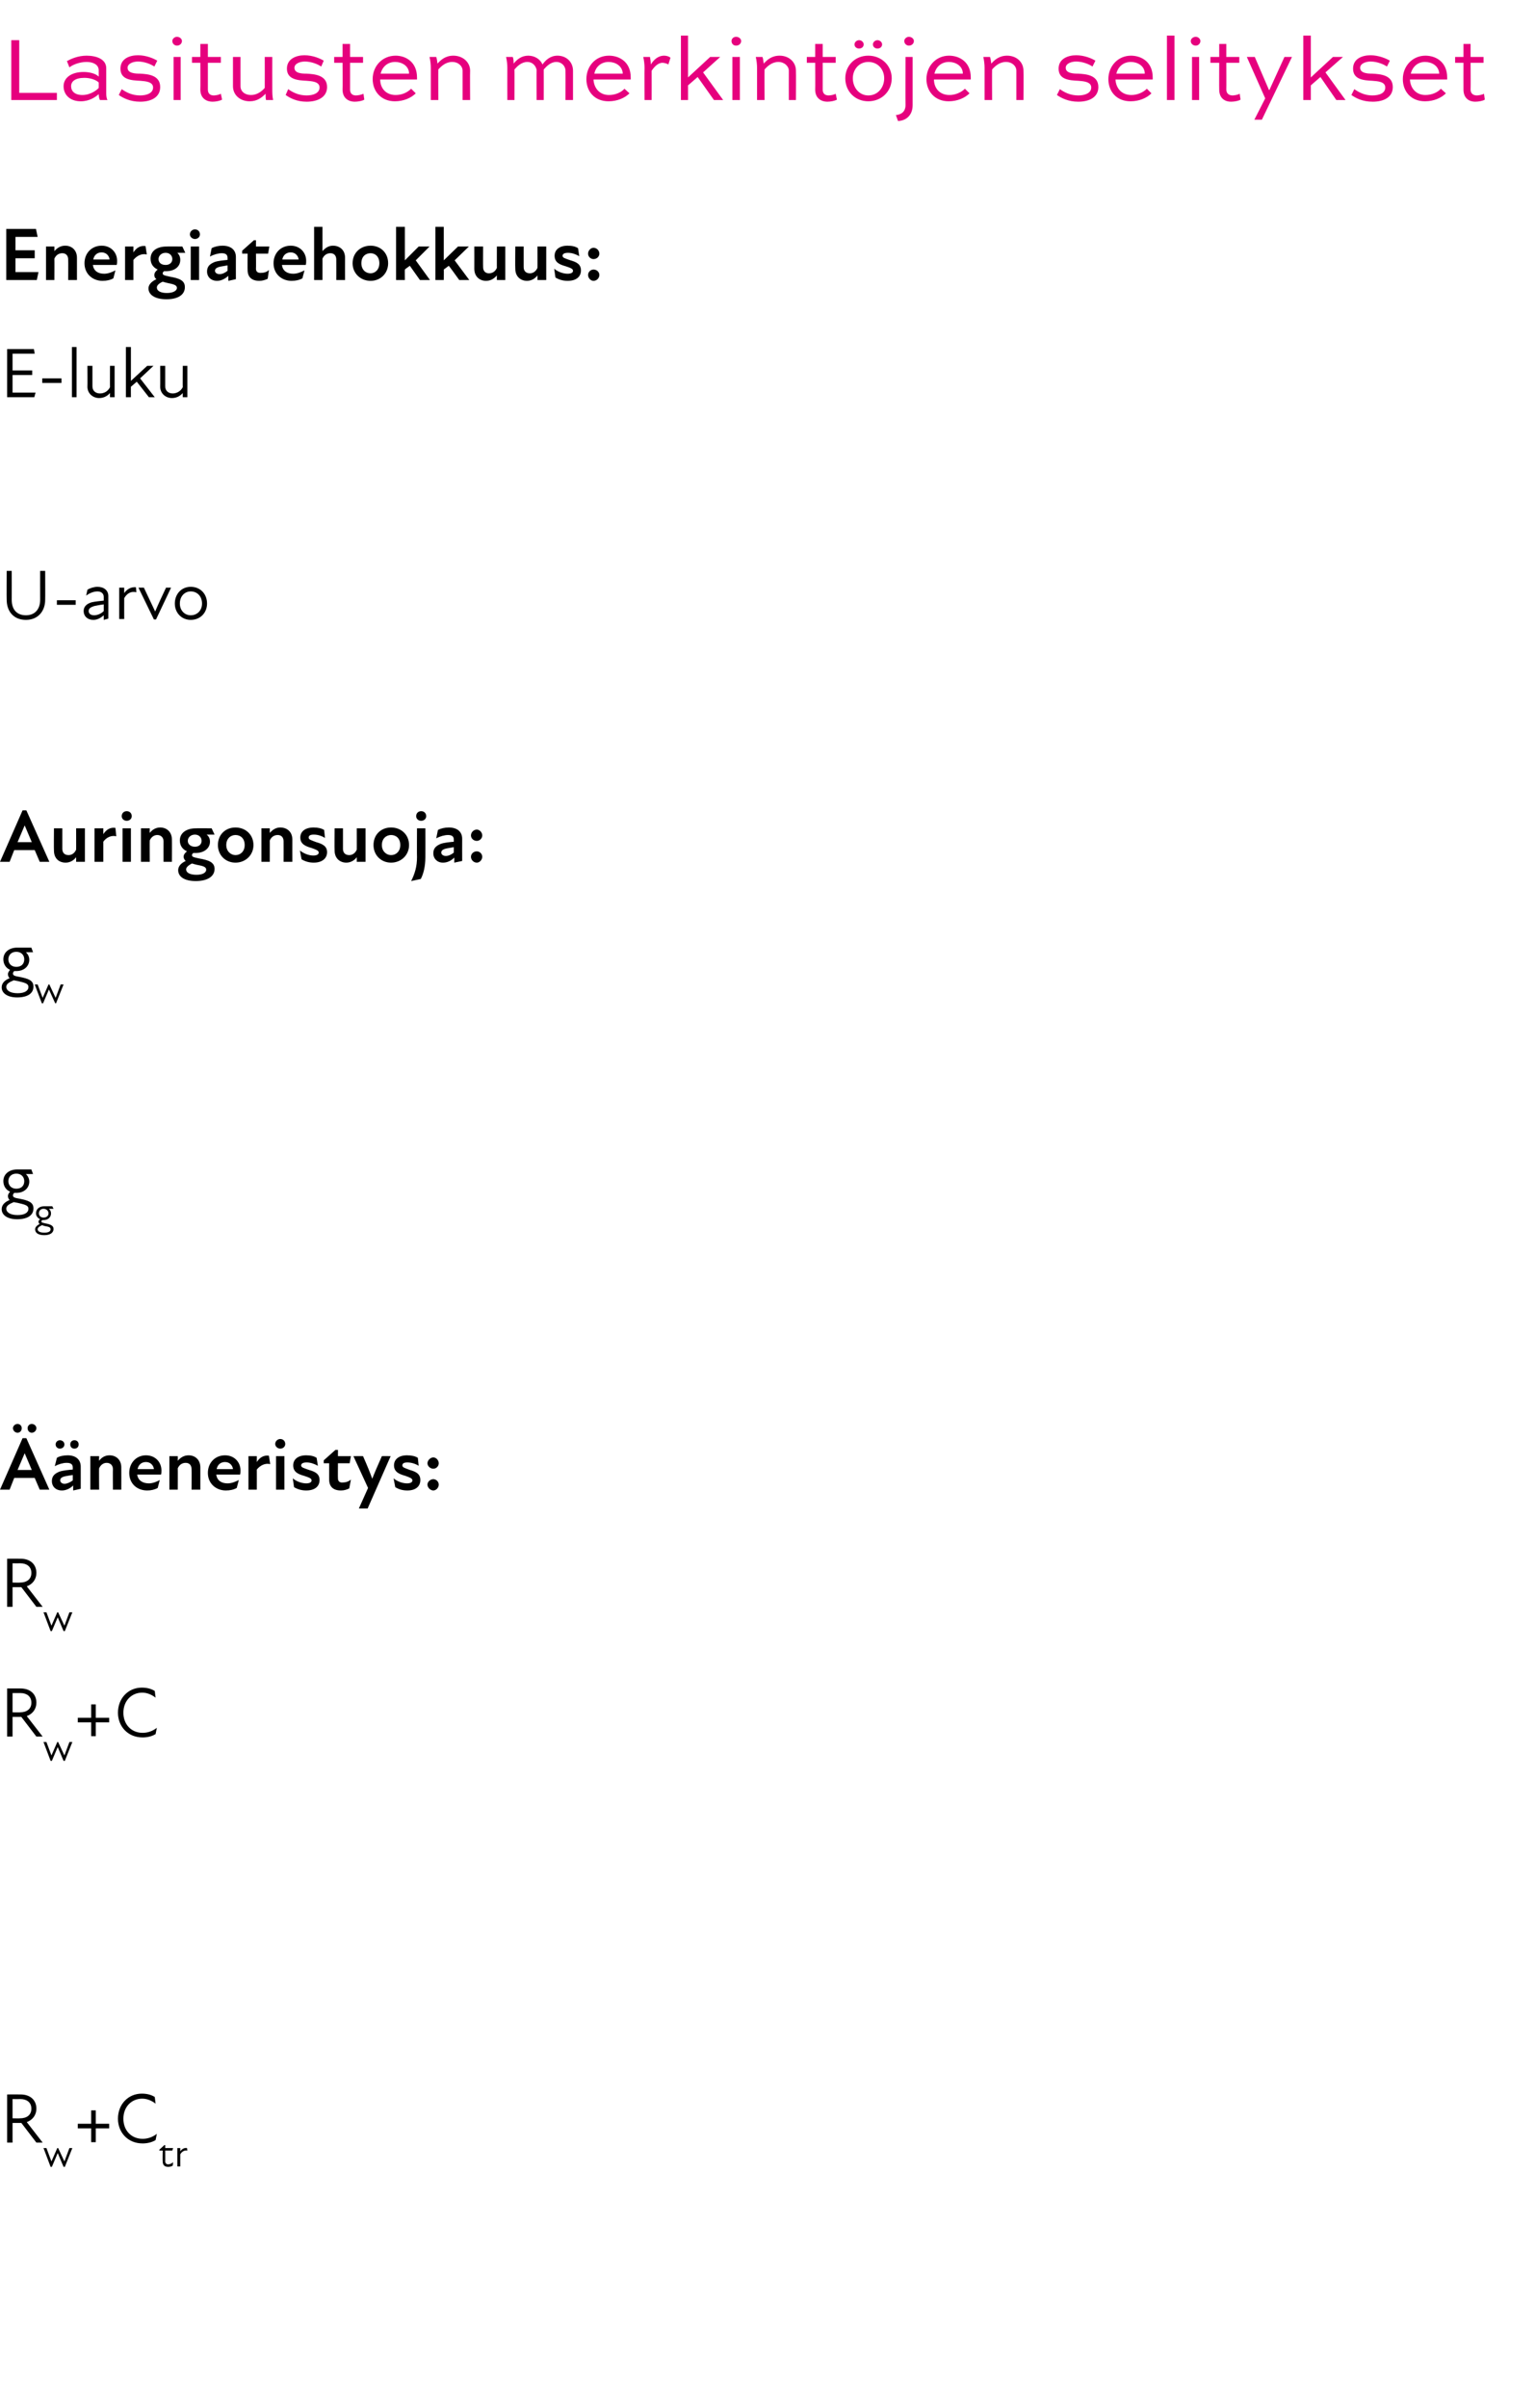 <?xml version="1.0" standalone="no"?>
<!DOCTYPE svg PUBLIC "-//W3C//DTD SVG 1.1//EN" "http://www.w3.org/Graphics/SVG/1.1/DTD/svg11.dtd">
<svg xmlns="http://www.w3.org/2000/svg" version="1.1" width="367px" height="575.3px" viewBox="0 -7 367 575.3" style="top:-7px">
  <desc>Lasitusten merkint jen selitykset Energiatehokkuus: E luku U arvo Auringonsuoja: gw gg neneristys: Rw Rw+C Rw+Ctr</desc>
  <defs/>
  <g id="Polygon209943">
    <path d="M 1.7 493.4 C 1.7 493.4 4.91 493.38 4.9 493.4 C 7.3 493.4 8.7 494.8 8.7 496.8 C 8.7 498.3 7.8 499.5 6.4 500 C 6.39 499.99 10.2 504.9 10.2 504.9 L 8.7 504.9 L 5.1 500.2 L 4.8 500.2 L 3 500.2 L 3 504.9 L 1.7 504.9 L 1.7 493.4 Z M 4.8 499.1 C 6.4 499.1 7.5 498.3 7.5 496.8 C 7.5 495.3 6.4 494.5 4.9 494.5 C 4.9 494.52 3 494.5 3 494.5 L 3 499.1 C 3 499.1 4.83 499.14 4.8 499.1 Z M 10.4 506.2 L 11.1 506.2 L 12.3 509.4 L 13.7 506.2 L 13.9 506.2 L 15.4 509.4 L 16.6 506.2 L 17.3 506.2 L 15.5 510.7 L 15.2 510.7 L 13.8 507.4 L 12.4 510.7 L 12.1 510.7 L 10.4 506.2 Z M 21.8 501.5 L 18.6 501.5 L 18.6 500.4 L 21.8 500.4 L 21.8 497.2 L 22.9 497.2 L 22.9 500.4 L 26.1 500.4 L 26.1 501.5 L 22.9 501.5 L 22.9 504.8 L 21.8 504.8 L 21.8 501.5 Z M 28.2 499.2 C 28.2 495.7 30.7 493.2 33.9 493.2 C 35.2 493.2 36.2 493.5 37 494 C 37 494 37.2 495.6 37.2 495.6 C 36.3 494.9 35.2 494.4 34 494.4 C 31.5 494.4 29.5 496.3 29.5 499.2 C 29.5 502 31.4 504 34.1 504 C 35.3 504 36.5 503.6 37.5 502.8 C 37.5 502.8 37.2 504.3 37.2 504.3 C 36.4 504.8 35.3 505.1 34.1 505.1 C 30.5 505.1 28.2 502.4 28.2 499.2 Z M 38.9 509.4 C 38.85 509.43 38.9 506.8 38.9 506.8 L 38.1 506.8 L 38.1 506.6 L 39.3 505.5 L 39.5 505.5 L 39.5 506.2 L 41.4 506.2 L 41.2 506.8 L 39.5 506.8 C 39.5 506.8 39.53 509.36 39.5 509.4 C 39.5 509.8 39.8 510.1 40.2 510.1 C 40.6 510.1 41 509.9 41.4 509.6 C 41.4 509.6 41.3 510.4 41.3 510.4 C 41 510.6 40.6 510.7 40.2 510.7 C 39.3 510.7 38.9 510.2 38.9 509.4 Z M 42.4 506.2 L 43.1 506.2 C 43.1 506.2 43.09 506.96 43.1 507 C 43.5 506.4 44.1 506.1 44.7 506.2 C 44.7 506.2 44.8 506.8 44.8 506.8 C 44.1 506.7 43.5 507 43.1 507.7 C 43.09 507.68 43.1 510.6 43.1 510.6 L 42.4 510.6 L 42.4 506.2 Z " stroke="none" fill="#000"/>
  </g>
  <g id="Polygon209942">
    <path d="M 1.7 396.4 C 1.7 396.4 4.91 396.38 4.9 396.4 C 7.3 396.4 8.7 397.8 8.7 399.8 C 8.7 401.3 7.8 402.5 6.4 403 C 6.39 402.99 10.2 407.9 10.2 407.9 L 8.7 407.9 L 5.1 403.2 L 4.8 403.2 L 3 403.2 L 3 407.9 L 1.7 407.9 L 1.7 396.4 Z M 4.8 402.1 C 6.4 402.1 7.5 401.3 7.5 399.8 C 7.5 398.3 6.4 397.5 4.9 397.5 C 4.9 397.52 3 397.5 3 397.5 L 3 402.1 C 3 402.1 4.83 402.14 4.8 402.1 Z M 10.4 409.2 L 11.1 409.2 L 12.3 412.4 L 13.7 409.2 L 13.9 409.2 L 15.4 412.4 L 16.6 409.2 L 17.3 409.2 L 15.5 413.7 L 15.2 413.7 L 13.8 410.4 L 12.4 413.7 L 12.1 413.7 L 10.4 409.2 Z M 21.8 404.5 L 18.6 404.5 L 18.6 403.4 L 21.8 403.4 L 21.8 400.2 L 22.9 400.2 L 22.9 403.4 L 26.1 403.4 L 26.1 404.5 L 22.9 404.5 L 22.9 407.8 L 21.8 407.8 L 21.8 404.5 Z M 28.2 402.2 C 28.2 398.7 30.7 396.2 33.9 396.2 C 35.2 396.2 36.2 396.5 37 397 C 37 397 37.2 398.6 37.2 398.6 C 36.3 397.9 35.2 397.4 34 397.4 C 31.5 397.4 29.5 399.3 29.5 402.2 C 29.5 405 31.4 407 34.1 407 C 35.3 407 36.5 406.6 37.5 405.8 C 37.5 405.8 37.2 407.3 37.2 407.3 C 36.4 407.8 35.3 408.1 34.1 408.1 C 30.5 408.1 28.2 405.4 28.2 402.2 Z " stroke="none" fill="#000"/>
  </g>
  <g id="Polygon209941">
    <path d="M 1.7 365.4 C 1.7 365.4 4.91 365.38 4.9 365.4 C 7.3 365.4 8.7 366.8 8.7 368.8 C 8.7 370.3 7.8 371.5 6.4 372 C 6.39 371.99 10.2 376.9 10.2 376.9 L 8.7 376.9 L 5.1 372.2 L 4.8 372.2 L 3 372.2 L 3 376.9 L 1.7 376.9 L 1.7 365.4 Z M 4.8 371.1 C 6.4 371.1 7.5 370.3 7.5 368.8 C 7.5 367.3 6.4 366.5 4.9 366.5 C 4.9 366.52 3 366.5 3 366.5 L 3 371.1 C 3 371.1 4.83 371.14 4.8 371.1 Z M 10.4 378.2 L 11.1 378.2 L 12.3 381.4 L 13.7 378.2 L 13.9 378.2 L 15.4 381.4 L 16.6 378.2 L 17.3 378.2 L 15.5 382.7 L 15.2 382.7 L 13.8 379.4 L 12.4 382.7 L 12.1 382.7 L 10.4 378.2 Z " stroke="none" fill="#000"/>
  </g>
  <g id="Polygon209940">
    <path d="M 5.4 336.6 L 6.3 336.6 L 11.8 348.9 L 9.5 348.9 L 8.3 346.1 L 3.4 346.1 L 2.3 348.9 L 0 348.9 L 5.4 336.6 Z M 4.2 333.2 C 4.8 333.2 5.2 333.7 5.2 334.2 C 5.2 334.8 4.8 335.3 4.2 335.3 C 3.6 335.3 3.1 334.8 3.1 334.2 C 3.1 333.7 3.6 333.2 4.2 333.2 Z M 7.6 344.2 L 5.9 340.2 L 5.9 340.2 L 4.2 344.2 L 7.6 344.2 Z M 7.6 333.2 C 8.2 333.2 8.7 333.7 8.7 334.2 C 8.7 334.8 8.2 335.3 7.6 335.3 C 7 335.3 6.6 334.8 6.6 334.2 C 6.6 333.7 7 333.2 7.6 333.2 Z M 17.5 347.9 C 16.7 348.7 15.7 349.1 14.8 349.1 C 13.3 349.1 12.4 348.1 12.4 346.9 C 12.4 345.7 13 345.1 14.2 344.6 C 15.1 344.3 16.3 344.2 17.4 344.1 C 17.4 344.1 17.4 343.6 17.4 343.6 C 17.4 342.8 16.9 342.5 15.9 342.5 C 15.1 342.5 14 342.8 13.1 343.3 C 13.1 343.3 13.6 341.3 13.6 341.3 C 14.2 340.9 15.2 340.7 16.2 340.7 C 18.1 340.7 19.3 341.7 19.3 343.4 C 19.31 343.38 19.3 348.7 19.3 348.7 L 17.5 349.1 C 17.5 349.1 17.48 347.91 17.5 347.9 Z M 14.3 337.1 C 14.9 337.1 15.4 337.5 15.4 338.1 C 15.4 338.7 14.9 339.1 14.3 339.1 C 13.8 339.1 13.3 338.7 13.3 338.1 C 13.3 337.5 13.8 337.1 14.3 337.1 Z M 15.4 347.5 C 16 347.5 16.7 347.2 17.4 346.7 C 17.4 346.7 17.4 345.4 17.4 345.4 C 16.7 345.5 16.1 345.6 15.6 345.7 C 14.7 345.9 14.4 346.2 14.4 346.7 C 14.4 347.1 14.8 347.5 15.4 347.5 Z M 17.8 337.1 C 18.4 337.1 18.8 337.5 18.8 338.1 C 18.8 338.7 18.4 339.1 17.8 339.1 C 17.2 339.1 16.8 338.7 16.8 338.1 C 16.8 337.5 17.2 337.1 17.8 337.1 Z M 25.5 342.5 C 24.8 342.5 24.1 342.9 23.7 343.8 C 23.65 343.76 23.7 348.9 23.7 348.9 L 21.6 348.9 L 21.6 340.9 L 23.7 340.9 C 23.7 340.9 23.65 341.96 23.7 342 C 24.3 341.2 25.1 340.7 26.2 340.7 C 27.7 340.7 29 341.7 29 343.6 C 29.02 343.59 29 348.9 29 348.9 L 27 348.9 C 27 348.9 26.96 344.03 27 344 C 27 343.1 26.4 342.5 25.5 342.5 Z M 30.9 344.9 C 30.9 342.5 32.6 340.7 34.9 340.7 C 37.2 340.7 38.6 342.4 38.6 344.3 C 38.6 344.6 38.6 345 38.5 345.3 C 38.5 345.3 32.8 345.3 32.8 345.3 C 33 346.7 34.1 347.4 35.6 347.4 C 36.5 347.4 37.5 347 38.2 346.6 C 38.2 346.6 37.7 348.5 37.7 348.5 C 37 348.9 36.1 349.1 35.2 349.1 C 32.8 349.1 30.9 347.5 30.9 344.9 Z M 36.8 344 C 36.7 343.1 36 342.3 34.9 342.3 C 33.9 342.3 33.1 342.9 32.9 344 C 32.9 344 36.8 344 36.8 344 Z M 44.4 342.5 C 43.6 342.5 42.9 342.9 42.5 343.8 C 42.53 343.76 42.5 348.9 42.5 348.9 L 40.5 348.9 L 40.5 340.9 L 42.5 340.9 C 42.5 340.9 42.53 341.96 42.5 342 C 43.2 341.2 44 340.7 45.1 340.7 C 46.6 340.7 47.9 341.7 47.9 343.6 C 47.9 343.59 47.9 348.9 47.9 348.9 L 45.8 348.9 C 45.8 348.9 45.85 344.03 45.8 344 C 45.8 343.1 45.3 342.5 44.4 342.5 Z M 49.7 344.9 C 49.7 342.5 51.4 340.7 53.8 340.7 C 56.1 340.7 57.5 342.4 57.5 344.3 C 57.5 344.6 57.5 345 57.4 345.3 C 57.4 345.3 51.7 345.3 51.7 345.3 C 51.9 346.7 52.9 347.4 54.4 347.4 C 55.4 347.4 56.3 347 57.1 346.6 C 57.1 346.6 56.6 348.5 56.6 348.5 C 55.9 348.9 55 349.1 54 349.1 C 51.7 349.1 49.7 347.5 49.7 344.9 Z M 55.7 344 C 55.6 343.1 54.9 342.3 53.8 342.3 C 52.8 342.3 52 342.9 51.8 344 C 51.8 344 55.7 344 55.7 344 Z M 59.4 340.9 L 61.4 340.9 C 61.4 340.9 61.42 342.3 61.4 342.3 C 62.1 341.2 63.1 340.6 64.3 340.8 C 64.3 340.8 64.6 342.8 64.6 342.8 C 63.4 342.5 62.2 343.1 61.4 344.1 C 61.42 344.1 61.4 348.9 61.4 348.9 L 59.4 348.9 L 59.4 340.9 Z M 66 340.9 L 68 340.9 L 68 348.9 L 66 348.9 L 66 340.9 Z M 67 336.8 C 67.7 336.8 68.2 337.3 68.2 338 C 68.2 338.6 67.7 339.1 67 339.1 C 66.4 339.1 65.8 338.6 65.8 338 C 65.8 337.3 66.4 336.8 67 336.8 Z M 70.3 348.3 C 70.3 348.3 70 346.2 70 346.2 C 70.8 346.9 72.1 347.4 73.2 347.4 C 74.1 347.4 74.5 347.1 74.5 346.7 C 74.5 346.2 73.9 346 72.7 345.6 C 71.3 345.2 70.1 344.7 70.1 343.1 C 70.1 341.7 71.2 340.7 73.2 340.7 C 74.3 340.7 75.1 340.9 75.7 341.3 C 75.7 341.3 76 343.2 76 343.2 C 75.1 342.7 74.2 342.4 73.3 342.4 C 72.4 342.4 72 342.7 72 343.1 C 72 343.6 72.5 343.7 73.9 344.2 C 75.3 344.6 76.4 345.1 76.4 346.6 C 76.4 348.1 75.3 349.1 73.2 349.1 C 72.1 349.1 71.1 348.8 70.3 348.3 Z M 78.7 346.5 C 78.69 346.53 78.7 342.6 78.7 342.6 L 77.4 342.6 L 77.4 341.9 L 80.2 339.4 L 80.8 339.4 L 80.8 340.9 L 83.9 340.9 L 83.6 342.6 L 80.8 342.6 C 80.8 342.6 80.76 346.19 80.8 346.2 C 80.8 346.9 81.2 347.2 81.8 347.2 C 82.6 347.2 83.3 347 83.9 346.5 C 83.9 346.5 83.5 348.6 83.5 348.6 C 82.9 348.9 82.3 349.1 81.5 349.1 C 79.6 349.1 78.7 348.1 78.7 346.5 Z M 88 348.5 L 84.5 340.9 C 84.5 340.9 86.76 340.86 86.8 340.9 C 87.9 343.4 88.5 344.9 89 346.3 C 89.5 345 90.4 342.9 91.3 340.9 C 91.29 340.86 93.4 340.9 93.4 340.9 L 87.9 353.4 L 85.8 353.4 L 88 348.5 Z M 94.5 348.3 C 94.5 348.3 94.1 346.2 94.1 346.2 C 94.9 346.9 96.2 347.4 97.3 347.4 C 98.2 347.4 98.6 347.1 98.6 346.7 C 98.6 346.2 98 346 96.9 345.6 C 95.5 345.2 94.2 344.7 94.2 343.1 C 94.2 341.7 95.3 340.7 97.3 340.7 C 98.4 340.7 99.3 340.9 99.9 341.3 C 99.9 341.3 100.1 343.2 100.1 343.2 C 99.3 342.7 98.3 342.4 97.4 342.4 C 96.5 342.4 96.2 342.7 96.2 343.1 C 96.2 343.6 96.7 343.7 98 344.2 C 99.4 344.6 100.5 345.1 100.5 346.6 C 100.5 348.1 99.4 349.1 97.4 349.1 C 96.2 349.1 95.3 348.8 94.5 348.3 Z M 102.2 347.7 C 102.2 347 102.9 346.4 103.6 346.4 C 104.3 346.4 104.9 347 104.9 347.7 C 104.9 348.4 104.3 349.1 103.6 349.1 C 102.9 349.1 102.2 348.4 102.2 347.7 Z M 103.6 341.2 C 104.3 341.2 104.9 341.9 104.9 342.6 C 104.9 343.3 104.3 343.9 103.6 343.9 C 102.9 343.9 102.2 343.3 102.2 342.6 C 102.2 341.9 102.9 341.2 103.6 341.2 Z " stroke="none" fill="#000"/>
  </g>
  <g id="Polygon209939">
    <path d="M 0.4 281.9 C 0.4 280.9 1.1 280.2 2.3 279.7 C 2 279.4 1.9 279.1 1.9 278.7 C 1.9 278.4 2.1 278.1 2.4 277.7 C 1.4 277.3 0.8 276.3 0.8 275.2 C 0.8 273.5 2.2 272.4 4.1 272.4 C 4.11 272.39 7.5 272.4 7.5 272.4 L 7.9 273.5 L 6.2 273.5 C 6.2 273.5 6.15 273.48 6.2 273.5 C 6.6 273.9 7 274.5 7 275.3 C 7 276.8 5.8 278 3.9 278 C 3.8 278 3.6 278 3.4 278 C 3.2 278.2 3.1 278.4 3.1 278.6 C 3.1 279 3.4 279.2 4.7 279.4 C 6.7 279.8 8 280.2 8 281.7 C 8 283.4 6.5 284.3 4.1 284.3 C 1.8 284.3 0.4 283.3 0.4 281.9 Z M 4.2 283.3 C 5.9 283.3 6.8 282.7 6.8 281.8 C 6.8 281 6 280.8 4.3 280.4 C 3.9 280.3 3.6 280.3 3.3 280.2 C 2.1 280.7 1.5 281.1 1.5 281.8 C 1.5 282.6 2.4 283.3 4.2 283.3 Z M 3.9 277 C 5.1 277 5.8 276.3 5.8 275.2 C 5.8 274.2 5.1 273.4 3.9 273.4 C 2.7 273.4 2 274.2 2 275.2 C 2 276.2 2.7 277 3.9 277 Z M 8.4 286.7 C 8.4 286.2 8.8 285.8 9.5 285.4 C 9.3 285.3 9.2 285.1 9.2 284.9 C 9.2 284.7 9.3 284.5 9.6 284.3 C 9 284 8.6 283.5 8.6 282.9 C 8.6 281.9 9.4 281.2 10.5 281.2 C 10.54 281.2 12.5 281.2 12.5 281.2 L 12.8 281.8 L 11.7 281.8 C 11.7 281.8 11.73 281.83 11.7 281.8 C 12 282.1 12.2 282.4 12.2 282.9 C 12.2 283.7 11.6 284.5 10.4 284.5 C 10.3 284.5 10.2 284.5 10.1 284.5 C 10 284.6 9.9 284.7 9.9 284.8 C 9.9 285.1 10.1 285.1 10.9 285.3 C 12 285.5 12.8 285.8 12.8 286.6 C 12.8 287.6 11.9 288.1 10.6 288.1 C 9.2 288.1 8.4 287.6 8.4 286.7 Z M 10.6 287.5 C 11.6 287.5 12.1 287.2 12.1 286.7 C 12.1 286.2 11.7 286.1 10.6 285.9 C 10.4 285.8 10.2 285.8 10.1 285.7 C 9.4 286 9 286.3 9 286.7 C 9 287.2 9.6 287.5 10.6 287.5 Z M 10.4 283.9 C 11.1 283.9 11.6 283.5 11.6 282.9 C 11.6 282.3 11.1 281.8 10.4 281.8 C 9.7 281.8 9.3 282.3 9.3 282.9 C 9.3 283.4 9.7 283.9 10.4 283.9 Z " stroke="none" fill="#000"/>
  </g>
  <g id="Polygon209938">
    <path d="M 0.4 228.9 C 0.4 227.9 1.1 227.2 2.3 226.7 C 2 226.4 1.9 226.1 1.9 225.7 C 1.9 225.4 2.1 225.1 2.4 224.7 C 1.4 224.3 0.8 223.3 0.8 222.2 C 0.8 220.5 2.2 219.4 4.1 219.4 C 4.11 219.39 7.5 219.4 7.5 219.4 L 7.9 220.5 L 6.2 220.5 C 6.2 220.5 6.15 220.48 6.2 220.5 C 6.6 220.9 7 221.5 7 222.3 C 7 223.8 5.8 225 3.9 225 C 3.8 225 3.6 225 3.4 225 C 3.2 225.2 3.1 225.4 3.1 225.6 C 3.1 226 3.4 226.2 4.7 226.4 C 6.7 226.8 8 227.2 8 228.7 C 8 230.4 6.5 231.3 4.1 231.3 C 1.8 231.3 0.4 230.3 0.4 228.9 Z M 4.2 230.3 C 5.9 230.3 6.8 229.7 6.8 228.8 C 6.8 228 6 227.8 4.3 227.4 C 3.9 227.3 3.6 227.3 3.3 227.2 C 2.1 227.7 1.5 228.1 1.5 228.8 C 1.5 229.6 2.4 230.3 4.2 230.3 Z M 3.9 224 C 5.1 224 5.8 223.3 5.8 222.2 C 5.8 221.2 5.1 220.4 3.9 220.4 C 2.7 220.4 2 221.2 2 222.2 C 2 223.2 2.7 224 3.9 224 Z M 8.3 228.2 L 9 228.2 L 10.2 231.4 L 11.6 228.2 L 11.8 228.2 L 13.3 231.4 L 14.5 228.2 L 15.2 228.2 L 13.4 232.7 L 13.2 232.7 L 11.7 229.4 L 10.3 232.7 L 10 232.7 L 8.3 228.2 Z " stroke="none" fill="#000"/>
  </g>
  <g id="Polygon209937">
    <path d="M 5.4 186.6 L 6.3 186.6 L 11.8 198.9 L 9.5 198.9 L 8.3 196.1 L 3.4 196.1 L 2.3 198.9 L 0 198.9 L 5.4 186.6 Z M 7.6 194.2 L 5.9 190.2 L 5.9 190.2 L 4.2 194.2 L 7.6 194.2 Z M 16.4 197.3 C 17.1 197.3 17.8 196.9 18.2 196 C 18.22 196.04 18.2 190.9 18.2 190.9 L 20.3 190.9 L 20.3 198.9 L 18.2 198.9 C 18.2 198.9 18.22 197.84 18.2 197.8 C 17.6 198.6 16.7 199.1 15.7 199.1 C 14.1 199.1 12.9 198.1 12.9 196.2 C 12.85 196.2 12.9 190.9 12.9 190.9 L 14.9 190.9 C 14.9 190.9 14.9 195.77 14.9 195.8 C 14.9 196.7 15.4 197.3 16.4 197.3 Z M 22.6 190.9 L 24.7 190.9 C 24.7 190.9 24.7 192.3 24.7 192.3 C 25.4 191.2 26.4 190.6 27.6 190.8 C 27.6 190.8 27.8 192.8 27.8 192.8 C 26.6 192.5 25.4 193.1 24.7 194.1 C 24.7 194.1 24.7 198.9 24.7 198.9 L 22.6 198.9 L 22.6 190.9 Z M 29.3 190.9 L 31.3 190.9 L 31.3 198.9 L 29.3 198.9 L 29.3 190.9 Z M 30.3 186.8 C 31 186.8 31.5 187.3 31.5 188 C 31.5 188.6 31 189.1 30.3 189.1 C 29.6 189.1 29.1 188.6 29.1 188 C 29.1 187.3 29.6 186.8 30.3 186.8 Z M 37.6 192.5 C 36.9 192.5 36.2 192.9 35.8 193.8 C 35.77 193.76 35.8 198.9 35.8 198.9 L 33.7 198.9 L 33.7 190.9 L 35.8 190.9 C 35.8 190.9 35.77 191.96 35.8 192 C 36.4 191.2 37.3 190.7 38.3 190.7 C 39.8 190.7 41.1 191.7 41.1 193.6 C 41.13 193.59 41.1 198.9 41.1 198.9 L 39.1 198.9 C 39.1 198.9 39.08 194.03 39.1 194 C 39.1 193.1 38.5 192.5 37.6 192.5 Z M 42.6 200.9 C 42.6 200.1 43.1 199.3 44.4 198.7 C 44.1 198.4 43.9 198.1 43.9 197.7 C 43.9 197.2 44.2 196.8 44.7 196.4 C 43.6 195.9 43 195 43 193.8 C 43 191.9 44.7 190.9 46.8 190.9 C 46.78 190.86 50.6 190.9 50.6 190.9 L 51.3 192.4 L 49.4 192.4 C 49.4 192.4 49.43 192.39 49.4 192.4 C 49.9 192.8 50.2 193.3 50.2 194.1 C 50.2 195.6 48.9 196.8 46.7 196.8 C 46.7 196.8 46.2 196.8 46.2 196.8 C 46 197 45.9 197.1 45.9 197.3 C 45.9 197.7 46.2 197.8 47.6 198.1 C 49.9 198.5 51.3 199 51.3 200.6 C 51.3 202.4 49.6 203.5 46.8 203.5 C 44 203.5 42.6 202.4 42.6 200.9 Z M 47 202 C 48.6 202 49.3 201.4 49.3 200.8 C 49.3 200.1 48.6 199.9 47 199.6 C 46.6 199.5 46.2 199.4 45.9 199.3 C 44.9 199.8 44.5 200.3 44.5 200.7 C 44.5 201.5 45.4 202 47 202 Z M 46.6 195.3 C 47.6 195.3 48.2 194.7 48.2 193.9 C 48.2 193.1 47.6 192.4 46.6 192.4 C 45.6 192.4 44.9 193.1 44.9 193.9 C 44.9 194.7 45.6 195.3 46.6 195.3 Z M 52.1 194.9 C 52.1 192.4 53.9 190.7 56.3 190.7 C 58.7 190.7 60.6 192.4 60.6 194.9 C 60.6 197.3 58.7 199.1 56.3 199.1 C 53.9 199.1 52.1 197.3 52.1 194.9 Z M 56.3 197.3 C 57.5 197.3 58.5 196.4 58.5 194.9 C 58.5 193.3 57.5 192.5 56.3 192.5 C 55.2 192.5 54.1 193.3 54.1 194.9 C 54.1 196.4 55.2 197.3 56.3 197.3 Z M 66.4 192.5 C 65.6 192.5 64.9 192.9 64.5 193.8 C 64.51 193.76 64.5 198.9 64.5 198.9 L 62.5 198.9 L 62.5 190.9 L 64.5 190.9 C 64.5 190.9 64.51 191.96 64.5 192 C 65.2 191.2 66 190.7 67 190.7 C 68.6 190.7 69.9 191.7 69.9 193.6 C 69.88 193.59 69.9 198.9 69.9 198.9 L 67.8 198.9 C 67.8 198.9 67.82 194.03 67.8 194 C 67.8 193.1 67.3 192.5 66.4 192.5 Z M 72.1 198.3 C 72.1 198.3 71.7 196.2 71.7 196.2 C 72.6 196.9 73.8 197.4 74.9 197.4 C 75.8 197.4 76.2 197.1 76.2 196.7 C 76.2 196.2 75.6 196 74.5 195.6 C 73.1 195.2 71.8 194.7 71.8 193.1 C 71.8 191.7 72.9 190.7 75 190.7 C 76 190.7 76.9 190.9 77.5 191.3 C 77.5 191.3 77.7 193.2 77.7 193.2 C 76.9 192.7 76 192.4 75 192.4 C 74.1 192.4 73.8 192.7 73.8 193.1 C 73.8 193.6 74.3 193.7 75.6 194.2 C 77 194.6 78.2 195.1 78.2 196.6 C 78.2 198.1 77 199.1 75 199.1 C 73.9 199.1 72.9 198.8 72.1 198.3 Z M 83.5 197.3 C 84.2 197.3 84.9 196.9 85.3 196 C 85.32 196.04 85.3 190.9 85.3 190.9 L 87.4 190.9 L 87.4 198.9 L 85.3 198.9 C 85.3 198.9 85.32 197.84 85.3 197.8 C 84.7 198.6 83.8 199.1 82.8 199.1 C 81.3 199.1 80 198.1 80 196.2 C 79.95 196.2 80 190.9 80 190.9 L 82 190.9 C 82 190.9 82.01 195.77 82 195.8 C 82 196.7 82.5 197.3 83.5 197.3 Z M 89.3 194.9 C 89.3 192.4 91.1 190.7 93.5 190.7 C 95.9 190.7 97.8 192.4 97.8 194.9 C 97.8 197.3 95.9 199.1 93.5 199.1 C 91.1 199.1 89.3 197.3 89.3 194.9 Z M 93.5 197.3 C 94.7 197.3 95.7 196.4 95.7 194.9 C 95.7 193.3 94.7 192.5 93.5 192.5 C 92.4 192.5 91.3 193.3 91.3 194.9 C 91.3 196.4 92.4 197.3 93.5 197.3 Z M 99.5 188 C 99.5 187.3 100 186.8 100.7 186.8 C 101.4 186.8 101.9 187.3 101.9 188 C 101.9 188.6 101.4 189.1 100.7 189.1 C 100 189.1 99.5 188.6 99.5 188 Z M 99.7 197.8 C 99.66 197.77 99.7 190.9 99.7 190.9 L 101.7 190.9 C 101.7 190.9 101.72 197.77 101.7 197.8 C 101.7 200.1 101.2 201.9 100.6 203 C 100.6 203 98.3 203.5 98.3 203.5 C 99.2 201.7 99.7 200 99.7 197.8 Z M 108.6 197.9 C 107.8 198.7 106.9 199.1 105.9 199.1 C 104.5 199.1 103.6 198.1 103.6 196.9 C 103.6 195.7 104.2 195.1 105.4 194.6 C 106.3 194.3 107.5 194.2 108.5 194.1 C 108.5 194.1 108.5 193.6 108.5 193.6 C 108.5 192.8 108 192.5 107.1 192.5 C 106.3 192.5 105.2 192.8 104.3 193.3 C 104.3 193.3 104.7 191.3 104.7 191.3 C 105.4 190.9 106.4 190.7 107.3 190.7 C 109.3 190.7 110.5 191.7 110.5 193.4 C 110.48 193.38 110.5 198.7 110.5 198.7 L 108.6 199.1 C 108.6 199.1 108.65 197.91 108.6 197.9 Z M 106.6 197.5 C 107.2 197.5 107.9 197.2 108.5 196.7 C 108.5 196.7 108.5 195.4 108.5 195.4 C 107.9 195.5 107.3 195.6 106.8 195.7 C 105.9 195.9 105.5 196.2 105.5 196.7 C 105.5 197.1 105.9 197.5 106.6 197.5 Z M 112.6 197.7 C 112.6 197 113.2 196.4 114 196.4 C 114.7 196.4 115.3 197 115.3 197.7 C 115.3 198.4 114.7 199.1 114 199.1 C 113.2 199.1 112.6 198.4 112.6 197.7 Z M 114 191.2 C 114.7 191.2 115.3 191.9 115.3 192.6 C 115.3 193.3 114.7 193.9 114 193.9 C 113.2 193.9 112.6 193.3 112.6 192.6 C 112.6 191.9 113.2 191.2 114 191.2 Z " stroke="none" fill="#000"/>
  </g>
  <g id="Polygon209936">
    <path d="M 1.6 136.3 C 1.56 136.3 1.6 129.4 1.6 129.4 L 2.8 129.4 C 2.8 129.4 2.82 136.28 2.8 136.3 C 2.8 138.6 4 140 6.2 140 C 8.3 140 9.6 138.6 9.6 136.3 C 9.59 136.32 9.6 129.4 9.6 129.4 L 10.8 129.4 C 10.8 129.4 10.83 136.32 10.8 136.3 C 10.8 139 9.1 141.1 6.2 141.1 C 3.2 141.1 1.6 139 1.6 136.3 Z M 13.6 136.4 L 18.1 136.4 L 18.1 137.5 L 13.6 137.5 L 13.6 136.4 Z M 24.8 140 C 23.9 140.8 23.1 141.1 22.3 141.1 C 20.9 141.1 20 140.2 20 139 C 20 138 20.6 137.3 21.9 136.9 C 22.8 136.7 23.9 136.6 24.8 136.5 C 24.8 136.5 24.8 135.6 24.8 135.6 C 24.8 134.8 24.2 134.3 23.3 134.3 C 22.4 134.3 21.4 134.7 20.6 135.3 C 20.6 135.3 20.9 133.9 20.9 133.9 C 21.5 133.5 22.5 133.2 23.3 133.2 C 24.9 133.2 25.9 134.1 25.9 135.4 C 25.92 135.38 25.9 140.8 25.9 140.8 L 24.8 141.1 C 24.8 141.1 24.79 140.04 24.8 140 Z M 22.5 140 C 23.2 140 24.1 139.7 24.8 139 C 24.8 139 24.8 137.4 24.8 137.4 C 23.9 137.5 23 137.7 22.5 137.8 C 21.6 138.1 21.2 138.4 21.2 139 C 21.2 139.6 21.7 140 22.5 140 Z M 28.5 133.4 L 29.7 133.4 C 29.7 133.4 29.68 134.7 29.7 134.7 C 30.4 133.7 31.4 133.2 32.5 133.3 C 32.5 133.3 32.6 134.5 32.6 134.5 C 31.4 134.2 30.4 134.7 29.7 135.9 C 29.68 135.92 29.7 140.9 29.7 140.9 L 28.5 140.9 L 28.5 133.4 Z M 33.1 133.4 C 33.1 133.4 34.41 133.39 34.4 133.4 C 35.3 135.3 36.2 137.2 37.1 139.1 C 37.1 139.1 37.1 139.1 37.1 139.1 C 37.9 137.2 38.8 135.3 39.7 133.4 C 39.66 133.39 40.9 133.4 40.9 133.4 L 37.3 141 L 36.8 141 L 33.1 133.4 Z M 41.8 137.2 C 41.8 134.9 43.4 133.2 45.6 133.2 C 47.9 133.2 49.5 134.9 49.5 137.2 C 49.5 139.4 47.9 141.1 45.6 141.1 C 43.4 141.1 41.8 139.4 41.8 137.2 Z M 45.6 140 C 47.1 140 48.3 138.9 48.3 137.2 C 48.3 135.4 47.1 134.3 45.6 134.3 C 44.2 134.3 43 135.4 43 137.2 C 43 138.9 44.2 140 45.6 140 Z " stroke="none" fill="#000"/>
  </g>
  <g id="Polygon209935">
    <path d="M 1.7 76.4 L 8.1 76.4 L 8.3 77.5 L 3 77.5 L 3 81.5 L 7.7 81.5 L 7.7 82.6 L 3 82.6 L 3 86.8 L 8.5 86.8 L 8.2 87.9 L 1.7 87.9 L 1.7 76.4 Z M 10.1 83.4 L 14.7 83.4 L 14.7 84.5 L 10.1 84.5 L 10.1 83.4 Z M 17.2 75.9 L 18.3 75.9 L 18.3 87.9 L 17.2 87.9 L 17.2 75.9 Z M 23.9 87 C 24.9 87 25.8 86.5 26.3 85.5 C 26.28 85.54 26.3 80.4 26.3 80.4 L 27.4 80.4 L 27.4 87.9 L 26.3 87.9 C 26.3 87.9 26.28 86.92 26.3 86.9 C 25.6 87.7 24.7 88.1 23.7 88.1 C 22.2 88.1 20.9 87 20.9 85.4 C 20.94 85.42 20.9 80.4 20.9 80.4 L 22.1 80.4 C 22.1 80.4 22.1 85.25 22.1 85.3 C 22.1 86.4 22.9 87 23.9 87 Z M 30.1 75.9 L 31.3 75.9 L 31.3 84 L 35.2 80.4 L 36.7 80.4 L 33.5 83.4 L 37 87.9 L 35.6 87.9 C 35.6 87.9 32.69 84.17 32.7 84.2 C 32.2 84.6 31.8 85 31.3 85.4 C 31.28 85.37 31.3 87.9 31.3 87.9 L 30.1 87.9 L 30.1 75.9 Z M 41.3 87 C 42.2 87 43.2 86.5 43.7 85.5 C 43.67 85.54 43.7 80.4 43.7 80.4 L 44.8 80.4 L 44.8 87.9 L 43.7 87.9 C 43.7 87.9 43.67 86.92 43.7 86.9 C 43 87.7 42.1 88.1 41.1 88.1 C 39.6 88.1 38.3 87 38.3 85.4 C 38.33 85.42 38.3 80.4 38.3 80.4 L 39.5 80.4 C 39.5 80.4 39.49 85.25 39.5 85.3 C 39.5 86.4 40.3 87 41.3 87 Z " stroke="none" fill="#000"/>
  </g>
  <g id="Polygon209934">
    <path d="M 1.5 47.7 L 8.6 47.7 L 9 49.6 L 3.7 49.6 L 3.7 52.8 L 8.3 52.8 L 8.3 54.7 L 3.7 54.7 L 3.7 58 L 9.2 58 L 8.8 59.9 L 1.5 59.9 L 1.5 47.7 Z M 14.9 53.5 C 14.1 53.5 13.4 53.9 13 54.8 C 13.03 54.76 13 59.9 13 59.9 L 11 59.9 L 11 51.9 L 13 51.9 C 13 51.9 13.03 52.96 13 53 C 13.7 52.2 14.5 51.7 15.6 51.7 C 17.1 51.7 18.4 52.7 18.4 54.6 C 18.4 54.59 18.4 59.9 18.4 59.9 L 16.3 59.9 C 16.3 59.9 16.34 55.03 16.3 55 C 16.3 54.1 15.8 53.5 14.9 53.5 Z M 20.2 55.9 C 20.2 53.5 21.9 51.7 24.3 51.7 C 26.6 51.7 28 53.4 28 55.3 C 28 55.6 28 56 27.9 56.3 C 27.9 56.3 22.2 56.3 22.2 56.3 C 22.4 57.7 23.4 58.4 24.9 58.4 C 25.9 58.4 26.8 58 27.6 57.6 C 27.6 57.6 27.1 59.5 27.1 59.5 C 26.4 59.9 25.5 60.1 24.5 60.1 C 22.2 60.1 20.2 58.5 20.2 55.9 Z M 26.2 55 C 26.1 54.1 25.4 53.3 24.3 53.3 C 23.3 53.3 22.5 53.9 22.3 55 C 22.3 55 26.2 55 26.2 55 Z M 29.9 51.9 L 31.9 51.9 C 31.9 51.9 31.91 53.3 31.9 53.3 C 32.6 52.2 33.6 51.6 34.8 51.8 C 34.8 51.8 35.1 53.8 35.1 53.8 C 33.9 53.5 32.7 54.1 31.9 55.1 C 31.91 55.1 31.9 59.9 31.9 59.9 L 29.9 59.9 L 29.9 51.9 Z M 35.5 61.9 C 35.5 61.1 36.1 60.3 37.4 59.7 C 37 59.4 36.9 59.1 36.9 58.7 C 36.9 58.2 37.2 57.8 37.7 57.4 C 36.6 56.9 36 56 36 54.8 C 36 52.9 37.6 51.9 39.8 51.9 C 39.76 51.86 43.6 51.9 43.6 51.9 L 44.3 53.4 L 42.4 53.4 C 42.4 53.4 42.41 53.39 42.4 53.4 C 42.8 53.8 43.1 54.3 43.1 55.1 C 43.1 56.6 41.9 57.8 39.6 57.8 C 39.6 57.8 39.2 57.8 39.2 57.8 C 39 58 38.9 58.1 38.9 58.3 C 38.9 58.7 39.2 58.8 40.6 59.1 C 42.9 59.5 44.2 60 44.2 61.6 C 44.2 63.4 42.6 64.5 39.8 64.5 C 37 64.5 35.5 63.4 35.5 61.9 Z M 39.9 63 C 41.5 63 42.3 62.4 42.3 61.8 C 42.3 61.1 41.5 60.9 40 60.6 C 39.6 60.5 39.2 60.4 38.9 60.3 C 37.8 60.8 37.5 61.3 37.5 61.7 C 37.5 62.5 38.4 63 39.9 63 Z M 39.6 56.3 C 40.6 56.3 41.2 55.7 41.2 54.9 C 41.2 54.1 40.6 53.4 39.6 53.4 C 38.6 53.4 37.9 54.1 37.9 54.9 C 37.9 55.7 38.5 56.3 39.6 56.3 Z M 45.6 51.9 L 47.6 51.9 L 47.6 59.9 L 45.6 59.9 L 45.6 51.9 Z M 46.6 47.8 C 47.3 47.8 47.8 48.3 47.8 49 C 47.8 49.6 47.3 50.1 46.6 50.1 C 46 50.1 45.4 49.6 45.4 49 C 45.4 48.3 46 47.8 46.6 47.8 Z M 54.6 58.9 C 53.7 59.7 52.8 60.1 51.9 60.1 C 50.4 60.1 49.5 59.1 49.5 57.9 C 49.5 56.7 50.1 56.1 51.3 55.6 C 52.2 55.3 53.4 55.2 54.4 55.1 C 54.4 55.1 54.4 54.6 54.4 54.6 C 54.4 53.8 53.9 53.5 53 53.5 C 52.2 53.5 51.1 53.8 50.2 54.3 C 50.2 54.3 50.6 52.3 50.6 52.3 C 51.3 51.9 52.3 51.7 53.2 51.7 C 55.2 51.7 56.4 52.7 56.4 54.4 C 56.39 54.38 56.4 59.7 56.4 59.7 L 54.6 60.1 C 54.6 60.1 54.56 58.91 54.6 58.9 Z M 52.5 58.5 C 53.1 58.5 53.8 58.2 54.4 57.7 C 54.4 57.7 54.4 56.4 54.4 56.4 C 53.8 56.5 53.2 56.6 52.7 56.7 C 51.8 56.9 51.4 57.2 51.4 57.7 C 51.4 58.1 51.8 58.5 52.5 58.5 Z M 59.2 57.5 C 59.17 57.53 59.2 53.6 59.2 53.6 L 57.9 53.6 L 57.9 52.9 L 60.7 50.4 L 61.2 50.4 L 61.2 51.9 L 64.4 51.9 L 64.1 53.6 L 61.2 53.6 C 61.2 53.6 61.24 57.19 61.2 57.2 C 61.2 57.9 61.6 58.2 62.3 58.2 C 63.1 58.2 63.8 58 64.3 57.5 C 64.3 57.5 64 59.6 64 59.6 C 63.4 59.9 62.7 60.1 62 60.1 C 60.1 60.1 59.2 59.1 59.2 57.5 Z M 65.4 55.9 C 65.4 53.5 67.1 51.7 69.5 51.7 C 71.8 51.7 73.2 53.4 73.2 55.3 C 73.2 55.6 73.2 56 73.1 56.3 C 73.1 56.3 67.4 56.3 67.4 56.3 C 67.6 57.7 68.6 58.4 70.1 58.4 C 71.1 58.4 72 58 72.8 57.6 C 72.8 57.6 72.3 59.5 72.3 59.5 C 71.6 59.9 70.7 60.1 69.7 60.1 C 67.4 60.1 65.4 58.5 65.4 55.9 Z M 71.4 55 C 71.3 54.1 70.6 53.3 69.5 53.3 C 68.5 53.3 67.7 53.9 67.5 55 C 67.5 55 71.4 55 71.4 55 Z M 79 53.5 C 78.2 53.5 77.5 53.9 77.1 54.8 C 77.11 54.76 77.1 59.9 77.1 59.9 L 75.1 59.9 L 75.1 47.2 L 77.1 47.2 C 77.1 47.2 77.11 52.96 77.1 53 C 77.8 52.2 78.6 51.7 79.6 51.7 C 81.2 51.7 82.5 52.7 82.5 54.6 C 82.48 54.59 82.5 59.9 82.5 59.9 L 80.4 59.9 C 80.4 59.9 80.42 55.03 80.4 55 C 80.4 54.1 79.9 53.5 79 53.5 Z M 84.3 55.9 C 84.3 53.4 86.2 51.7 88.6 51.7 C 91 51.7 92.8 53.4 92.8 55.9 C 92.8 58.3 91 60.1 88.6 60.1 C 86.2 60.1 84.3 58.3 84.3 55.9 Z M 88.6 58.3 C 89.7 58.3 90.7 57.4 90.7 55.9 C 90.7 54.3 89.7 53.5 88.6 53.5 C 87.4 53.5 86.4 54.3 86.4 55.9 C 86.4 57.4 87.4 58.3 88.6 58.3 Z M 94.7 47.2 L 96.8 47.2 L 96.8 55.2 L 100.1 51.9 L 102.7 51.9 L 99.4 55.2 L 102.8 59.9 L 100.4 59.9 C 100.4 59.9 97.95 56.47 98 56.5 C 97.6 56.8 97.1 57.1 96.8 57.4 C 96.77 57.38 96.8 59.9 96.8 59.9 L 94.7 59.9 L 94.7 47.2 Z M 104.1 47.2 L 106.1 47.2 L 106.1 55.2 L 109.5 51.9 L 112.1 51.9 L 108.7 55.2 L 112.2 59.9 L 109.8 59.9 C 109.8 59.9 107.33 56.47 107.3 56.5 C 106.9 56.8 106.5 57.1 106.1 57.4 C 106.14 57.38 106.1 59.9 106.1 59.9 L 104.1 59.9 L 104.1 47.2 Z M 116.9 58.3 C 117.7 58.3 118.4 57.9 118.8 57 C 118.78 57.04 118.8 51.9 118.8 51.9 L 120.8 51.9 L 120.8 59.9 L 118.8 59.9 C 118.8 59.9 118.78 58.84 118.8 58.8 C 118.1 59.6 117.3 60.1 116.2 60.1 C 114.7 60.1 113.4 59.1 113.4 57.2 C 113.42 57.2 113.4 51.9 113.4 51.9 L 115.5 51.9 C 115.5 51.9 115.47 56.77 115.5 56.8 C 115.5 57.7 116 58.3 116.9 58.3 Z M 126.7 58.3 C 127.4 58.3 128.1 57.9 128.5 57 C 128.52 57.04 128.5 51.9 128.5 51.9 L 130.6 51.9 L 130.6 59.9 L 128.5 59.9 C 128.5 59.9 128.52 58.84 128.5 58.8 C 127.9 59.6 127 60.1 126 60.1 C 124.5 60.1 123.2 59.1 123.2 57.2 C 123.15 57.2 123.2 51.9 123.2 51.9 L 125.2 51.9 C 125.2 51.9 125.21 56.77 125.2 56.8 C 125.2 57.7 125.7 58.3 126.7 58.3 Z M 132.8 59.3 C 132.8 59.3 132.5 57.2 132.5 57.2 C 133.3 57.9 134.6 58.4 135.7 58.4 C 136.6 58.4 137 58.1 137 57.7 C 137 57.2 136.4 57 135.2 56.6 C 133.8 56.2 132.6 55.7 132.6 54.1 C 132.6 52.7 133.7 51.7 135.7 51.7 C 136.8 51.7 137.6 51.9 138.2 52.3 C 138.2 52.3 138.5 54.2 138.5 54.2 C 137.6 53.7 136.7 53.4 135.8 53.4 C 134.9 53.4 134.5 53.7 134.5 54.1 C 134.5 54.6 135 54.7 136.4 55.2 C 137.8 55.6 138.9 56.1 138.9 57.6 C 138.9 59.1 137.8 60.1 135.7 60.1 C 134.6 60.1 133.6 59.8 132.8 59.3 Z M 140.6 58.7 C 140.6 58 141.2 57.4 141.9 57.4 C 142.7 57.4 143.3 58 143.3 58.7 C 143.3 59.4 142.7 60.1 141.9 60.1 C 141.2 60.1 140.6 59.4 140.6 58.7 Z M 141.9 52.2 C 142.7 52.2 143.3 52.9 143.3 53.6 C 143.3 54.3 142.7 54.9 141.9 54.9 C 141.2 54.9 140.6 54.3 140.6 53.6 C 140.6 52.9 141.2 52.2 141.9 52.2 Z " stroke="none" fill="#000"/>
  </g>
  <g id="Polygon209933">
    <path d="M 4.6 2.6 L 4.6 15.2 L 13.6 15.2 L 13.6 16.9 L 2.7 16.9 L 2.7 2.6 L 4.6 2.6 Z M 16 7.6 C 16.9 7.1 18.6 6.3 20.7 6.3 C 23 6.3 25.4 7.1 25.4 9.3 C 25.4 9.3 25.4 15.1 25.4 15.1 C 25.4 15.6 25.4 16.4 25.7 16.9 C 25.7 16.9 23.9 16.9 23.9 16.9 C 23.7 16.6 23.6 15.9 23.6 15.5 C 22.8 16.2 21.4 17.2 19.3 17.2 C 16.8 17.2 15.2 15.7 15.2 13.6 C 15.2 11.7 16.9 10.2 20 10.2 C 21.2 10.2 22.8 10.5 23.6 11.3 C 23.6 11.3 23.6 9.8 23.6 9.8 C 23.6 8.4 22.2 7.8 20.7 7.8 C 19 7.8 17.3 8.5 16.6 9.1 C 16.6 9.1 16 7.6 16 7.6 Z M 23.6 14 C 23.6 14 23.6 12.7 23.6 12.7 C 23 12.1 21.6 11.6 20.2 11.6 C 17.9 11.6 17 12.5 17 13.6 C 17 14.8 17.9 15.7 19.7 15.7 C 21.8 15.7 23.4 14.3 23.6 14 Z M 36.9 8.9 C 36.2 8.4 34.6 7.7 33 7.7 C 31.8 7.7 30.5 8.2 30.5 9.2 C 30.5 10.5 32.3 10.6 33.5 10.6 C 35.3 10.7 38.3 10.9 38.3 13.8 C 38.3 16.2 36.2 17.3 33.5 17.3 C 31.1 17.3 29.4 16.4 28.4 15.7 C 28.4 15.7 29.1 14.3 29.1 14.3 C 30.1 15 31.5 15.8 33.5 15.8 C 35.2 15.8 36.6 15.2 36.6 13.9 C 36.6 12.5 34.7 12.4 33.5 12.3 C 31.3 12.2 28.8 12 28.8 9.4 C 28.8 7 31 6.2 33 6.2 C 35 6.2 36.8 7 37.6 7.5 C 37.6 7.5 36.9 8.9 36.9 8.9 Z M 41.5 16.9 L 41.5 6.6 L 43.2 6.6 L 43.2 16.9 L 41.5 16.9 Z M 42.3 1.8 C 43 1.8 43.5 2.3 43.5 2.8 C 43.5 3.4 43 3.9 42.3 3.9 C 41.7 3.9 41.2 3.4 41.2 2.8 C 41.2 2.3 41.7 1.8 42.3 1.8 Z M 45.9 6.6 L 47.9 6.6 L 47.9 3.5 L 49.7 3.5 L 49.7 6.6 L 52.8 6.6 L 52.8 8 L 49.7 8 C 49.7 8 49.7 14.39 49.7 14.4 C 49.7 15.4 50.3 15.8 51.1 15.8 C 51.7 15.8 52.5 15.6 52.8 15.4 C 52.8 15.4 53.1 16.8 53.1 16.8 C 52.6 17.1 51.6 17.3 50.8 17.3 C 49.5 17.3 47.9 16.6 47.9 14.4 C 47.94 14.39 47.9 8 47.9 8 L 45.9 8 L 45.9 6.6 Z M 65.1 6.6 C 65.1 6.6 65.08 14.3 65.1 14.3 C 65.1 15.1 65.1 16 65.3 16.9 C 65.3 16.9 63.6 16.9 63.6 16.9 C 63.5 16.5 63.5 15.8 63.5 15.4 C 62.6 16.3 61.5 17.2 59.7 17.2 C 57.4 17.2 55.7 15.7 55.7 13.6 C 55.7 13.62 55.7 6.6 55.7 6.6 L 57.5 6.6 C 57.5 6.6 57.49 13.62 57.5 13.6 C 57.5 14.8 58.5 15.7 60 15.7 C 61.5 15.7 62.6 14.8 63.3 14 C 63.32 13.97 63.3 6.6 63.3 6.6 L 65.1 6.6 Z M 76.8 8.9 C 76.1 8.4 74.5 7.7 72.9 7.7 C 71.7 7.7 70.4 8.2 70.4 9.2 C 70.4 10.5 72.1 10.6 73.3 10.6 C 75.1 10.7 78.2 10.9 78.2 13.8 C 78.2 16.2 76 17.3 73.3 17.3 C 70.9 17.3 69.3 16.4 68.3 15.7 C 68.3 15.7 68.9 14.3 68.9 14.3 C 69.9 15 71.3 15.8 73.3 15.8 C 75 15.8 76.4 15.2 76.4 13.9 C 76.4 12.5 74.6 12.4 73.3 12.3 C 71.2 12.2 68.6 12 68.6 9.4 C 68.6 7 70.9 6.2 72.8 6.2 C 74.8 6.2 76.6 7 77.4 7.5 C 77.4 7.5 76.8 8.9 76.8 8.9 Z M 79.9 6.6 L 81.9 6.6 L 81.9 3.5 L 83.7 3.5 L 83.7 6.6 L 86.8 6.6 L 86.8 8 L 83.7 8 C 83.7 8 83.71 14.39 83.7 14.4 C 83.7 15.4 84.3 15.8 85.1 15.8 C 85.7 15.8 86.5 15.6 86.9 15.4 C 86.9 15.4 87.1 16.8 87.1 16.8 C 86.7 17.1 85.6 17.3 84.8 17.3 C 83.5 17.3 81.9 16.6 81.9 14.4 C 81.95 14.39 81.9 8 81.9 8 L 79.9 8 L 79.9 6.6 Z M 99.4 15.3 C 98.3 16.4 96.5 17.2 94.4 17.2 C 91.1 17.2 89.1 14.8 89.1 11.9 C 89.1 8.8 91.4 6.3 94.6 6.3 C 97 6.3 99.7 7.8 99.7 11.5 C 99.7 11.6 99.7 11.8 99.7 12 C 99.7 12 90.9 12 90.9 12 C 90.9 14 92.2 15.7 94.6 15.7 C 96.1 15.7 97.4 15.1 98.3 14.2 C 98.3 14.2 99.4 15.3 99.4 15.3 Z M 91 10.6 C 91 10.6 97.8 10.6 97.8 10.6 C 97.8 8.7 96 7.8 94.5 7.8 C 92.6 7.8 91.4 9 91 10.6 Z M 103 16.9 C 103 16.9 103 9.24 103 9.2 C 103 8.4 102.9 7.5 102.7 6.6 C 102.7 6.6 104.3 6.6 104.3 6.6 C 104.5 7.2 104.5 7.6 104.6 8.2 C 105.4 7.3 106.5 6.3 108.4 6.3 C 110.6 6.3 112.4 7.8 112.4 9.9 C 112.35 9.94 112.4 16.9 112.4 16.9 L 110.6 16.9 C 110.6 16.9 110.59 9.94 110.6 9.9 C 110.6 8.8 109.6 7.8 108.1 7.8 C 106.6 7.8 105.5 8.8 104.8 9.6 C 104.76 9.59 104.8 16.9 104.8 16.9 L 103 16.9 Z M 121.3 16.9 C 121.3 16.9 121.28 9.24 121.3 9.2 C 121.3 8.4 121.2 7.5 121 6.6 C 121 6.6 122.6 6.6 122.6 6.6 C 122.8 7.2 122.8 7.6 122.8 8.2 C 123.6 7.2 124.7 6.3 126.3 6.3 C 127.9 6.3 129.2 7.2 129.7 8.4 C 130.5 7.3 131.6 6.3 133.3 6.3 C 135.4 6.3 137 7.8 137 9.9 C 137.01 9.94 137 16.9 137 16.9 L 135.2 16.9 C 135.2 16.9 135.23 9.94 135.2 9.9 C 135.2 8.8 134.3 7.8 133 7.8 C 131.7 7.8 130.7 8.8 130 9.6 C 130.02 9.59 130 16.9 130 16.9 L 128.3 16.9 C 128.3 16.9 128.26 9.66 128.3 9.7 C 128.1 8.7 127.3 7.8 126.1 7.8 C 124.7 7.8 123.7 8.8 123 9.6 C 123.04 9.59 123 16.9 123 16.9 L 121.3 16.9 Z M 150.5 15.3 C 149.4 16.4 147.6 17.2 145.5 17.2 C 142.1 17.2 140.2 14.8 140.2 11.9 C 140.2 8.8 142.4 6.3 145.6 6.3 C 148.1 6.3 150.8 7.8 150.8 11.5 C 150.8 11.6 150.8 11.8 150.8 12 C 150.8 12 141.9 12 141.9 12 C 142 14 143.3 15.7 145.6 15.7 C 147.1 15.7 148.5 15.1 149.3 14.2 C 149.3 14.2 150.5 15.3 150.5 15.3 Z M 142.1 10.6 C 142.1 10.6 148.9 10.6 148.9 10.6 C 148.8 8.7 147.1 7.8 145.5 7.8 C 143.7 7.8 142.4 9 142.1 10.6 Z M 154.1 16.9 C 154.1 16.9 154.06 9.24 154.1 9.2 C 154.1 8.4 154 7.5 153.8 6.6 C 153.8 6.6 155.4 6.6 155.4 6.6 C 155.5 7.2 155.6 7.7 155.6 8.4 C 156.3 7.3 157.3 6.3 158.8 6.3 C 159.4 6.3 160 6.5 160.3 6.8 C 160.3 6.8 159.8 8.4 159.8 8.4 C 159.5 8.2 158.8 8 158.4 8 C 157.3 8 156.4 9 155.8 9.9 C 155.82 9.9 155.8 16.9 155.8 16.9 L 154.1 16.9 Z M 172.2 6.6 L 168.1 10.3 L 172.9 16.9 L 170.7 16.9 L 166.8 11.4 L 164.5 13.4 L 164.5 16.9 L 162.8 16.9 L 162.8 1.5 L 164.5 1.5 L 164.5 11.5 L 169.8 6.6 L 172.2 6.6 Z M 175.1 16.9 L 175.1 6.6 L 176.9 6.6 L 176.9 16.9 L 175.1 16.9 Z M 176 1.8 C 176.7 1.8 177.2 2.3 177.2 2.8 C 177.2 3.4 176.7 3.9 176 3.9 C 175.3 3.9 174.9 3.4 174.9 2.8 C 174.9 2.3 175.3 1.8 176 1.8 Z M 181 16.9 C 181 16.9 180.99 9.24 181 9.2 C 181 8.4 180.9 7.5 180.7 6.6 C 180.7 6.6 182.3 6.6 182.3 6.6 C 182.5 7.2 182.5 7.6 182.6 8.2 C 183.4 7.3 184.5 6.3 186.4 6.3 C 188.6 6.3 190.3 7.8 190.3 9.9 C 190.34 9.94 190.3 16.9 190.3 16.9 L 188.6 16.9 C 188.6 16.9 188.58 9.94 188.6 9.9 C 188.6 8.8 187.5 7.8 186.1 7.8 C 184.6 7.8 183.5 8.8 182.8 9.6 C 182.75 9.59 182.8 16.9 182.8 16.9 L 181 16.9 Z M 192.9 6.6 L 194.9 6.6 L 194.9 3.5 L 196.7 3.5 L 196.7 6.6 L 199.8 6.6 L 199.8 8 L 196.7 8 C 196.7 8 196.7 14.39 196.7 14.4 C 196.7 15.4 197.3 15.8 198.1 15.8 C 198.7 15.8 199.5 15.6 199.8 15.4 C 199.8 15.4 200.1 16.8 200.1 16.8 C 199.6 17.1 198.6 17.3 197.8 17.3 C 196.5 17.3 194.9 16.6 194.9 14.4 C 194.94 14.39 194.9 8 194.9 8 L 192.9 8 L 192.9 6.6 Z M 207.6 6.3 C 210.8 6.3 213.2 8.7 213.2 11.7 C 213.2 14.8 210.8 17.2 207.6 17.2 C 204.4 17.2 202.1 14.8 202.1 11.7 C 202.1 8.7 204.4 6.3 207.6 6.3 Z M 207.6 15.8 C 209.9 15.8 211.4 13.9 211.4 11.7 C 211.4 9.6 209.9 7.8 207.6 7.8 C 205.4 7.8 203.9 9.6 203.9 11.7 C 203.9 13.9 205.4 15.8 207.6 15.8 Z M 209.8 2.6 C 210.4 2.6 210.9 3.1 210.9 3.6 C 210.9 4.2 210.4 4.6 209.8 4.6 C 209.2 4.6 208.7 4.2 208.7 3.6 C 208.7 3.1 209.2 2.6 209.8 2.6 Z M 205.4 2.6 C 206 2.6 206.5 3.1 206.5 3.6 C 206.5 4.2 206 4.6 205.4 4.6 C 204.8 4.6 204.3 4.2 204.3 3.6 C 204.3 3.1 204.8 2.6 205.4 2.6 Z M 214.2 20.5 C 215.2 20.4 216.5 19.9 216.5 18.1 C 216.46 18.06 216.5 6.6 216.5 6.6 L 218.2 6.6 C 218.2 6.6 218.19 18.06 218.2 18.1 C 218.2 20.9 216.2 21.9 214.7 21.9 C 214.7 21.9 214.2 20.5 214.2 20.5 Z M 217.3 1.8 C 218 1.8 218.5 2.3 218.5 2.8 C 218.5 3.4 218 3.9 217.3 3.9 C 216.7 3.9 216.2 3.4 216.2 2.8 C 216.2 2.3 216.7 1.8 217.3 1.8 Z M 231.8 15.3 C 230.7 16.4 228.9 17.2 226.8 17.2 C 223.5 17.2 221.5 14.8 221.5 11.9 C 221.5 8.8 223.8 6.3 226.9 6.3 C 229.4 6.3 232.1 7.8 232.1 11.5 C 232.1 11.6 232.1 11.8 232.1 12 C 232.1 12 223.3 12 223.3 12 C 223.3 14 224.6 15.7 227 15.7 C 228.4 15.7 229.8 15.1 230.7 14.2 C 230.7 14.2 231.8 15.3 231.8 15.3 Z M 223.4 10.6 C 223.4 10.6 230.2 10.6 230.2 10.6 C 230.2 8.7 228.4 7.8 226.9 7.8 C 225 7.8 223.8 9 223.4 10.6 Z M 235.4 16.9 C 235.4 16.9 235.4 9.24 235.4 9.2 C 235.4 8.4 235.3 7.5 235.1 6.6 C 235.1 6.6 236.7 6.6 236.7 6.6 C 236.9 7.2 236.9 7.6 237 8.2 C 237.8 7.3 238.9 6.3 240.8 6.3 C 243 6.3 244.7 7.8 244.7 9.9 C 244.75 9.94 244.7 16.9 244.7 16.9 L 243 16.9 C 243 16.9 242.99 9.94 243 9.9 C 243 8.8 242 7.8 240.5 7.8 C 239 7.8 237.9 8.8 237.2 9.6 C 237.16 9.59 237.2 16.9 237.2 16.9 L 235.4 16.9 Z M 261.2 8.9 C 260.5 8.4 258.9 7.7 257.3 7.7 C 256.1 7.7 254.8 8.2 254.8 9.2 C 254.8 10.5 256.6 10.6 257.8 10.6 C 259.6 10.7 262.6 10.9 262.6 13.8 C 262.6 16.2 260.5 17.3 257.8 17.3 C 255.4 17.3 253.7 16.4 252.7 15.7 C 252.7 15.7 253.4 14.3 253.4 14.3 C 254.4 15 255.8 15.8 257.8 15.8 C 259.5 15.8 260.9 15.2 260.9 13.9 C 260.9 12.5 259 12.4 257.8 12.3 C 255.6 12.2 253.1 12 253.1 9.4 C 253.1 7 255.4 6.2 257.3 6.2 C 259.3 6.2 261.1 7 261.9 7.5 C 261.9 7.5 261.2 8.9 261.2 8.9 Z M 275.3 15.3 C 274.2 16.4 272.4 17.2 270.3 17.2 C 266.9 17.2 265 14.8 265 11.9 C 265 8.8 267.3 6.3 270.4 6.3 C 272.9 6.3 275.6 7.8 275.6 11.5 C 275.6 11.6 275.6 11.8 275.6 12 C 275.6 12 266.7 12 266.7 12 C 266.8 14 268.1 15.7 270.5 15.7 C 271.9 15.7 273.3 15.1 274.2 14.2 C 274.2 14.2 275.3 15.3 275.3 15.3 Z M 266.9 10.6 C 266.9 10.6 273.7 10.6 273.7 10.6 C 273.7 8.7 271.9 7.8 270.4 7.8 C 268.5 7.8 267.3 9 266.9 10.6 Z M 279 16.9 L 279 1.5 L 280.8 1.5 L 280.8 16.9 L 279 16.9 Z M 285 16.9 L 285 6.6 L 286.7 6.6 L 286.7 16.9 L 285 16.9 Z M 285.9 1.8 C 286.5 1.8 287 2.3 287 2.8 C 287 3.4 286.5 3.9 285.9 3.9 C 285.2 3.9 284.7 3.4 284.7 2.8 C 284.7 2.3 285.2 1.8 285.9 1.8 Z M 289.4 6.6 L 291.5 6.6 L 291.5 3.5 L 293.2 3.5 L 293.2 6.6 L 296.3 6.6 L 296.3 8 L 293.2 8 C 293.2 8 293.23 14.39 293.2 14.4 C 293.2 15.4 293.9 15.8 294.7 15.8 C 295.2 15.8 296.1 15.6 296.4 15.4 C 296.4 15.4 296.6 16.8 296.6 16.8 C 296.2 17.1 295.1 17.3 294.3 17.3 C 293 17.3 291.5 16.6 291.5 14.4 C 291.47 14.39 291.5 8 291.5 8 L 289.4 8 L 289.4 6.6 Z M 308.9 6.6 L 301.7 21.6 L 299.9 21.6 L 302.5 16.5 L 298.1 6.6 L 300 6.6 L 303.4 14.5 L 303.5 14.5 L 307.1 6.6 L 308.9 6.6 Z M 321.1 6.6 L 316.9 10.3 L 321.7 16.9 L 319.5 16.9 L 315.7 11.4 L 313.4 13.4 L 313.4 16.9 L 311.6 16.9 L 311.6 1.5 L 313.4 1.5 L 313.4 11.5 L 318.7 6.6 L 321.1 6.6 Z M 331.6 8.9 C 330.9 8.4 329.3 7.7 327.7 7.7 C 326.5 7.7 325.2 8.2 325.2 9.2 C 325.2 10.5 327 10.6 328.1 10.6 C 330 10.7 333 10.9 333 13.8 C 333 16.2 330.9 17.3 328.2 17.3 C 325.7 17.3 324.1 16.4 323.1 15.7 C 323.1 15.7 323.8 14.3 323.8 14.3 C 324.8 15 326.2 15.8 328.1 15.8 C 329.9 15.8 331.2 15.2 331.2 13.9 C 331.2 12.5 329.4 12.4 328.1 12.3 C 326 12.2 323.5 12 323.5 9.4 C 323.5 7 325.7 6.2 327.7 6.2 C 329.6 6.2 331.5 7 332.3 7.5 C 332.3 7.5 331.6 8.9 331.6 8.9 Z M 345.7 15.3 C 344.6 16.4 342.8 17.2 340.7 17.2 C 337.3 17.2 335.4 14.8 335.4 11.9 C 335.4 8.8 337.7 6.3 340.8 6.3 C 343.3 6.3 346 7.8 346 11.5 C 346 11.6 346 11.8 346 12 C 346 12 337.1 12 337.1 12 C 337.2 14 338.5 15.7 340.8 15.7 C 342.3 15.7 343.7 15.1 344.5 14.2 C 344.5 14.2 345.7 15.3 345.7 15.3 Z M 337.3 10.6 C 337.3 10.6 344.1 10.6 344.1 10.6 C 344 8.7 342.3 7.8 340.7 7.8 C 338.9 7.8 337.7 9 337.3 10.6 Z M 347.9 6.6 L 349.9 6.6 L 349.9 3.5 L 351.6 3.5 L 351.6 6.6 L 354.7 6.6 L 354.7 8 L 351.6 8 C 351.6 8 351.64 14.39 351.6 14.4 C 351.6 15.4 352.3 15.8 353.1 15.8 C 353.6 15.8 354.5 15.6 354.8 15.4 C 354.8 15.4 355 16.8 355 16.8 C 354.6 17.1 353.5 17.3 352.7 17.3 C 351.4 17.3 349.9 16.6 349.9 14.4 C 349.88 14.39 349.9 8 349.9 8 L 347.9 8 L 347.9 6.6 Z " stroke="none" fill="#e6007e"/>
  </g>
</svg>